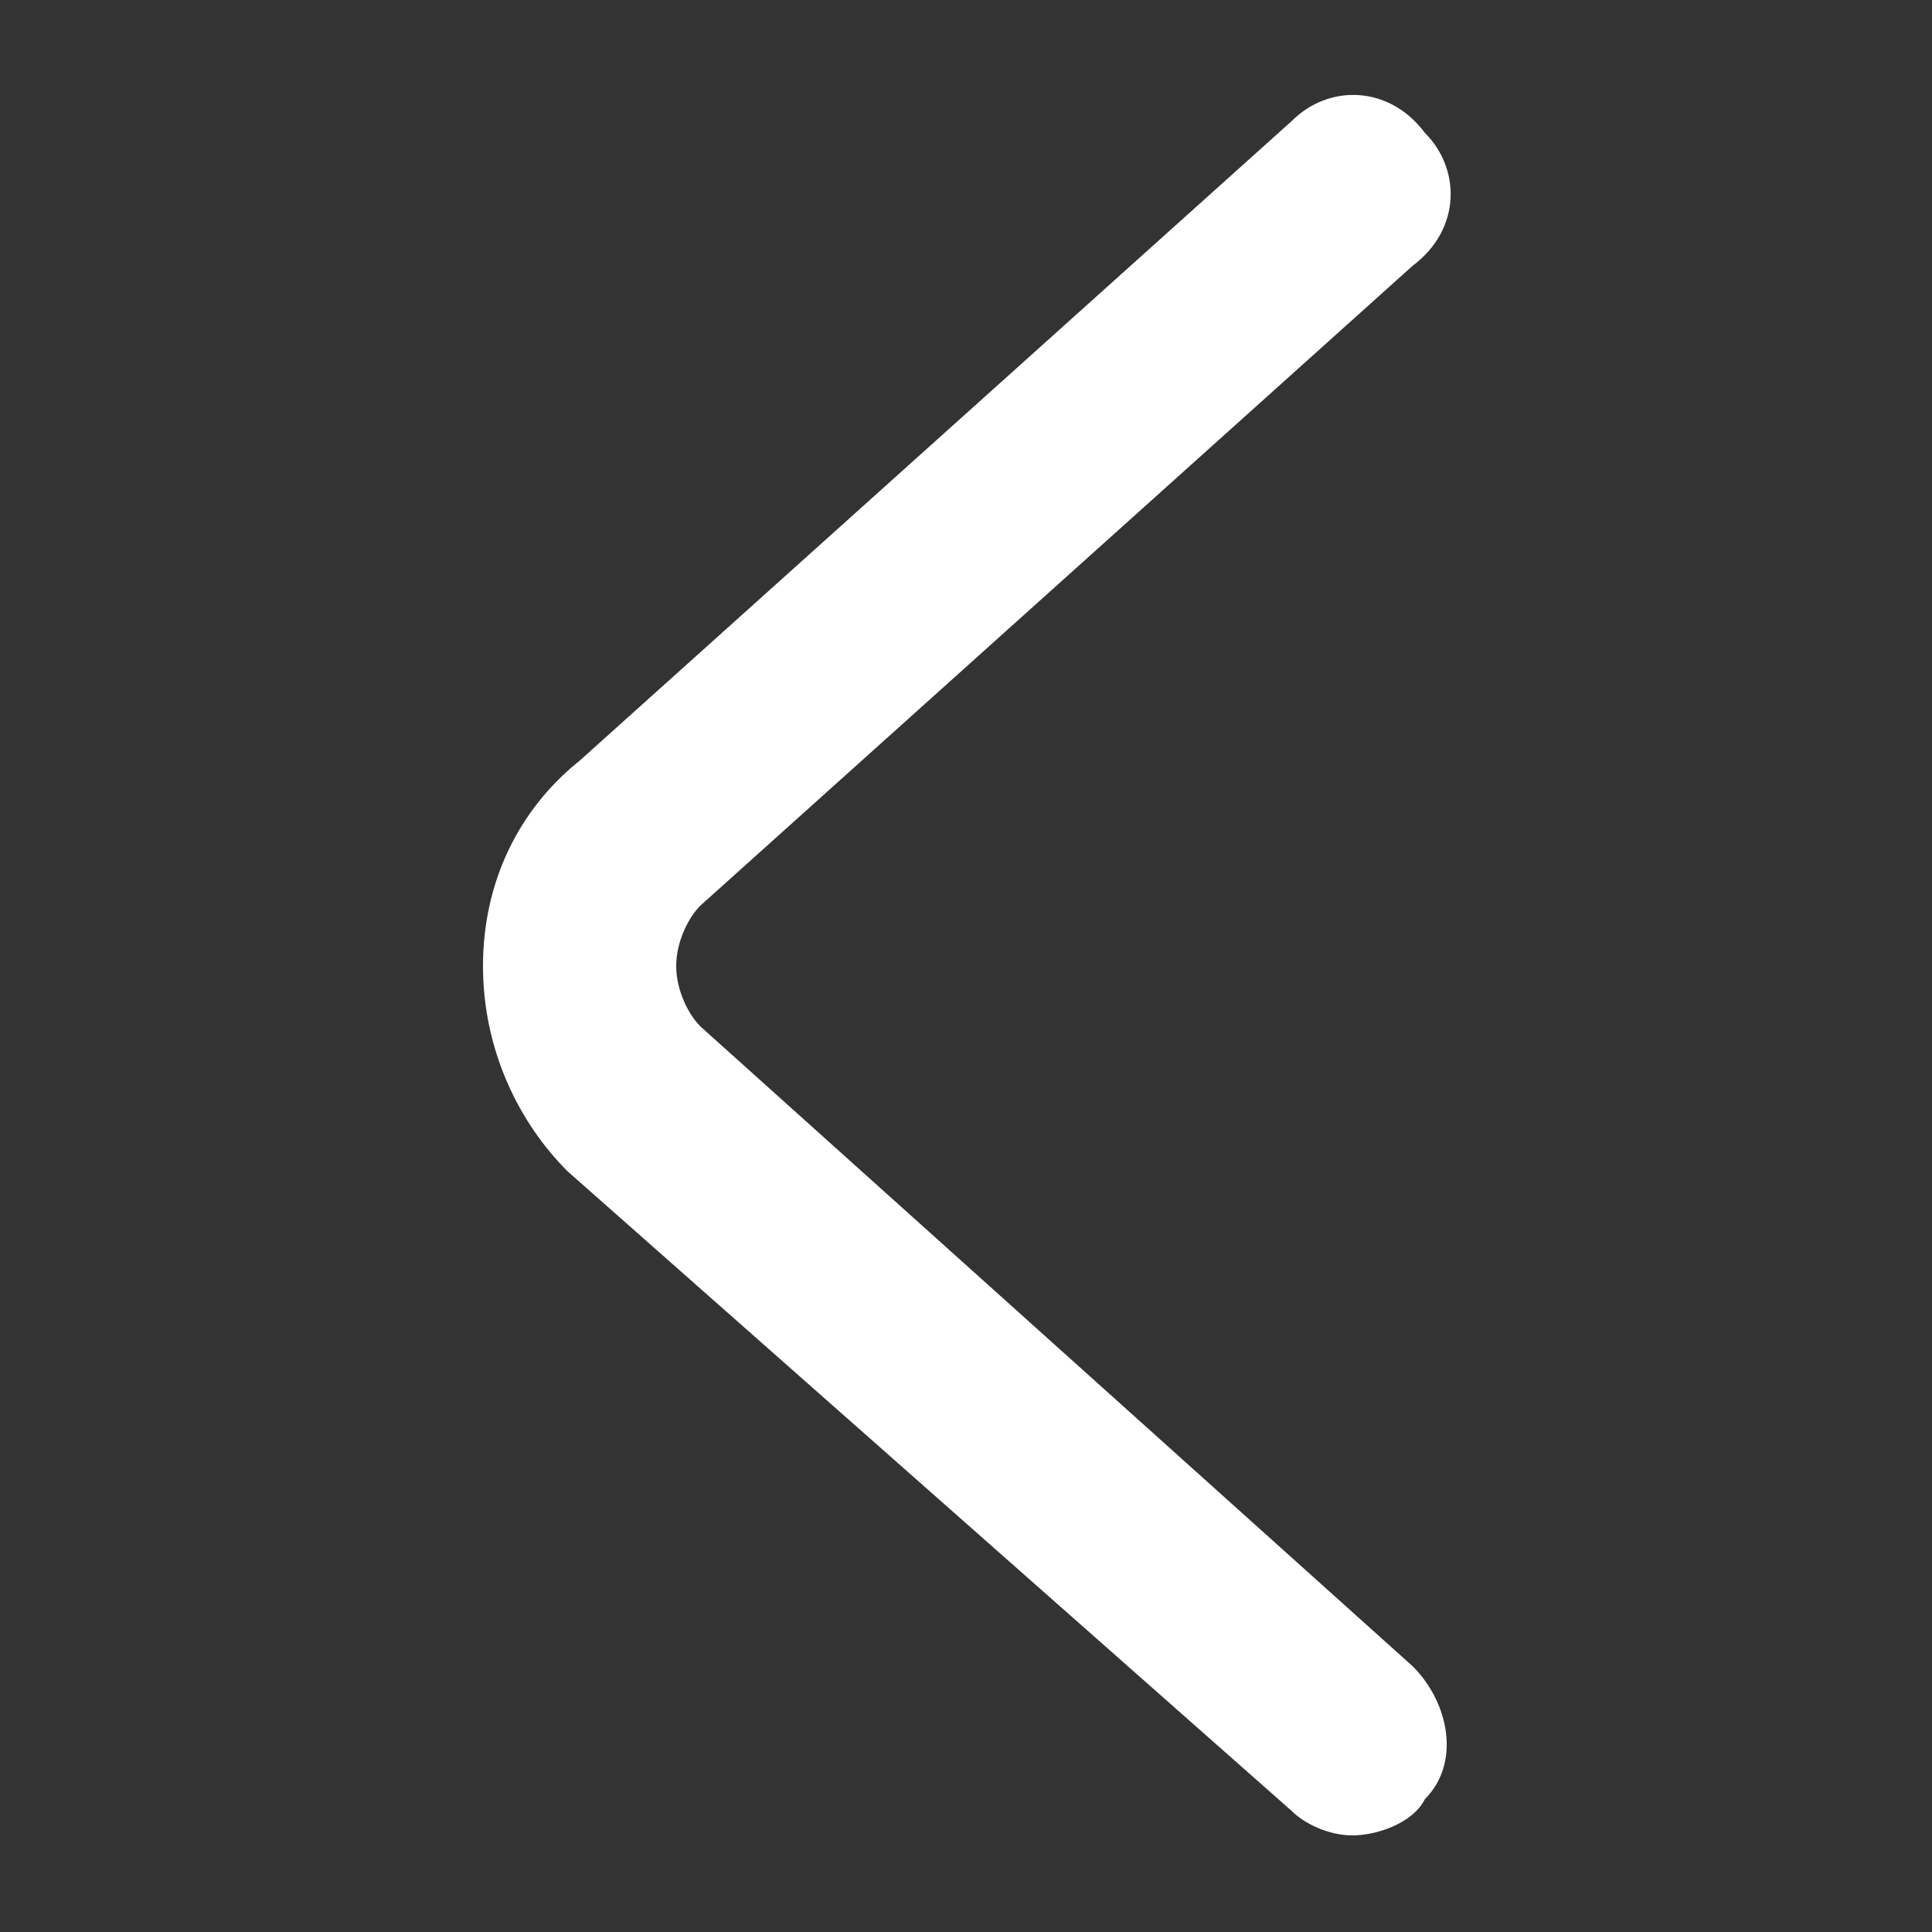 <?xml version="1.0" encoding="utf-8"?>
<!-- Generator: Adobe Illustrator 28.2.0, SVG Export Plug-In . SVG Version: 6.00 Build 0)  -->
<svg version="1.1" id="Layer_1" xmlns="http://www.w3.org/2000/svg" xmlns:xlink="http://www.w3.org/1999/xlink" x="0px" y="0px"
	 viewBox="0 0 16 16" style="enable-background:new 0 0 16 16;" xml:space="preserve">
<rect x="0" y="0" width="16" height="16" fill="#333333" stroke="none"/>
<style type="text/css">
	.st0{fill:#FFFFFF;}
</style>
<path class="st0" d="M11.2,15.2c-0.2,0-0.4-0.1-0.5-0.2L4.7,9.7C4.3,9.3,4,8.7,4,8c0-0.7,0.3-1.3,0.8-1.7L10.7,1
	c0.3-0.3,0.8-0.3,1.1,0.1c0.3,0.3,0.3,0.8-0.1,1.1L5.8,7.5C5.7,7.6,5.6,7.8,5.6,8c0,0.2,0.1,0.4,0.2,0.5l5.9,5.3
	c0.3,0.3,0.4,0.8,0.1,1.1C11.7,15.1,11.4,15.2,11.2,15.2z"/>
</svg>
